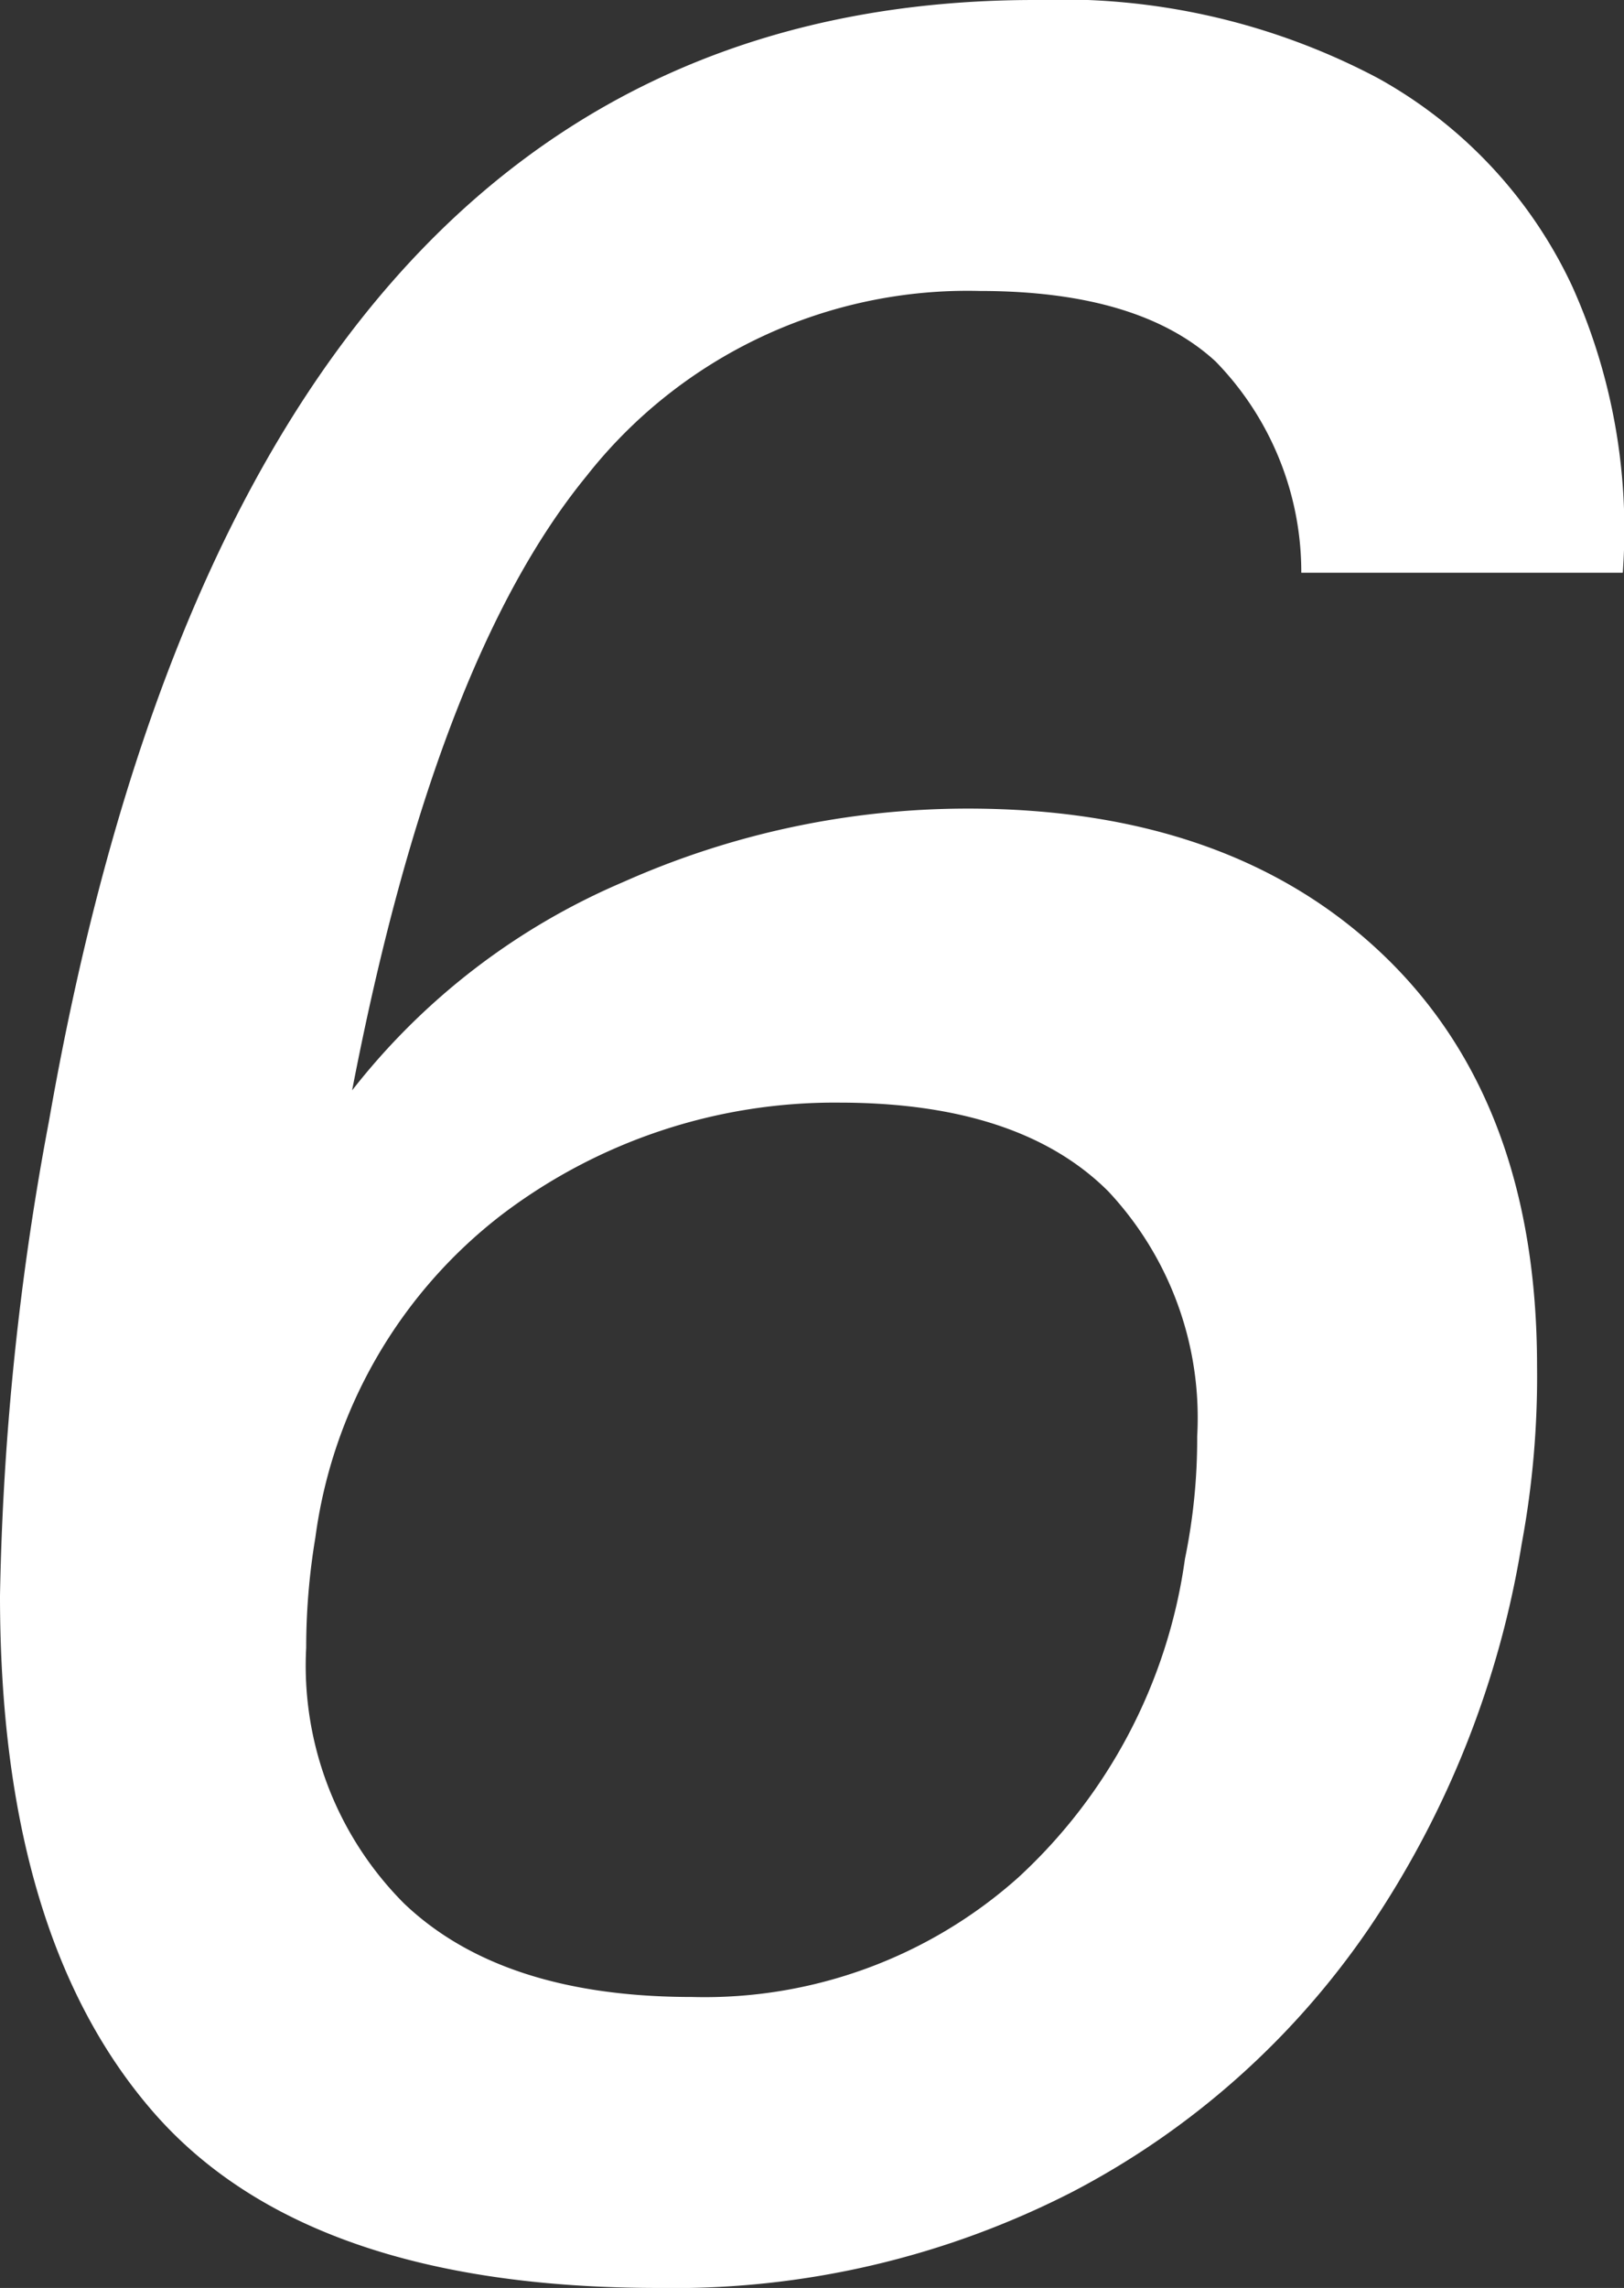 <svg xmlns="http://www.w3.org/2000/svg" width="47.736" height="67.23" viewBox="0 0 47.736 67.23">
  <rect x="0" y="0" width="47.736" height="67.23" fill="#333333" stroke="none"/>
  <g id="グループ_2706" data-name="グループ 2706" transform="translate(-242.77 -55.77)">
    <path id="パス_858" data-name="パス 858" d="M16.02-50.4a8.86,8.86,0,0,0-2.52-6.21q-2.25-2.07-6.93-2.07A14.245,14.245,0,0,0-4.995-53.235Q-9.45-47.79-11.88-35.19a20.085,20.085,0,0,1,7.965-6.12A24.874,24.874,0,0,1,6.21-43.47q7.74,0,12.24,4.32t4.5,12.06a26.855,26.855,0,0,1-.45,5.22,28.147,28.147,0,0,1-4.455,11.25,23.981,23.981,0,0,1-8.73,7.785A25.664,25.664,0,0,1-2.88,0Q-13.23,0-17.73-5.175t-4.5-15.165a82.59,82.59,0,0,1,1.44-13.95q5.76-32.94,28.98-32.94a19.892,19.892,0,0,1,10.08,2.295,13.526,13.526,0,0,1,5.715,6.12A17.42,17.42,0,0,1,25.47-50.4ZM2.43-34.83a16.164,16.164,0,0,0-9.9,3.285,14.36,14.36,0,0,0-5.49,9.495,19.676,19.676,0,0,0-.27,3.24,9.888,9.888,0,0,0,2.88,7.515Q-7.47-8.55-1.89-8.55A13.842,13.842,0,0,0,7.7-12.06a15.628,15.628,0,0,0,4.9-9.36,17.441,17.441,0,0,0,.36-3.6,9.73,9.73,0,0,0-2.61-7.2Q7.74-34.83,2.43-34.83Z" transform="translate(265 123)" fill="#fff"/>
  </g>
</svg>
